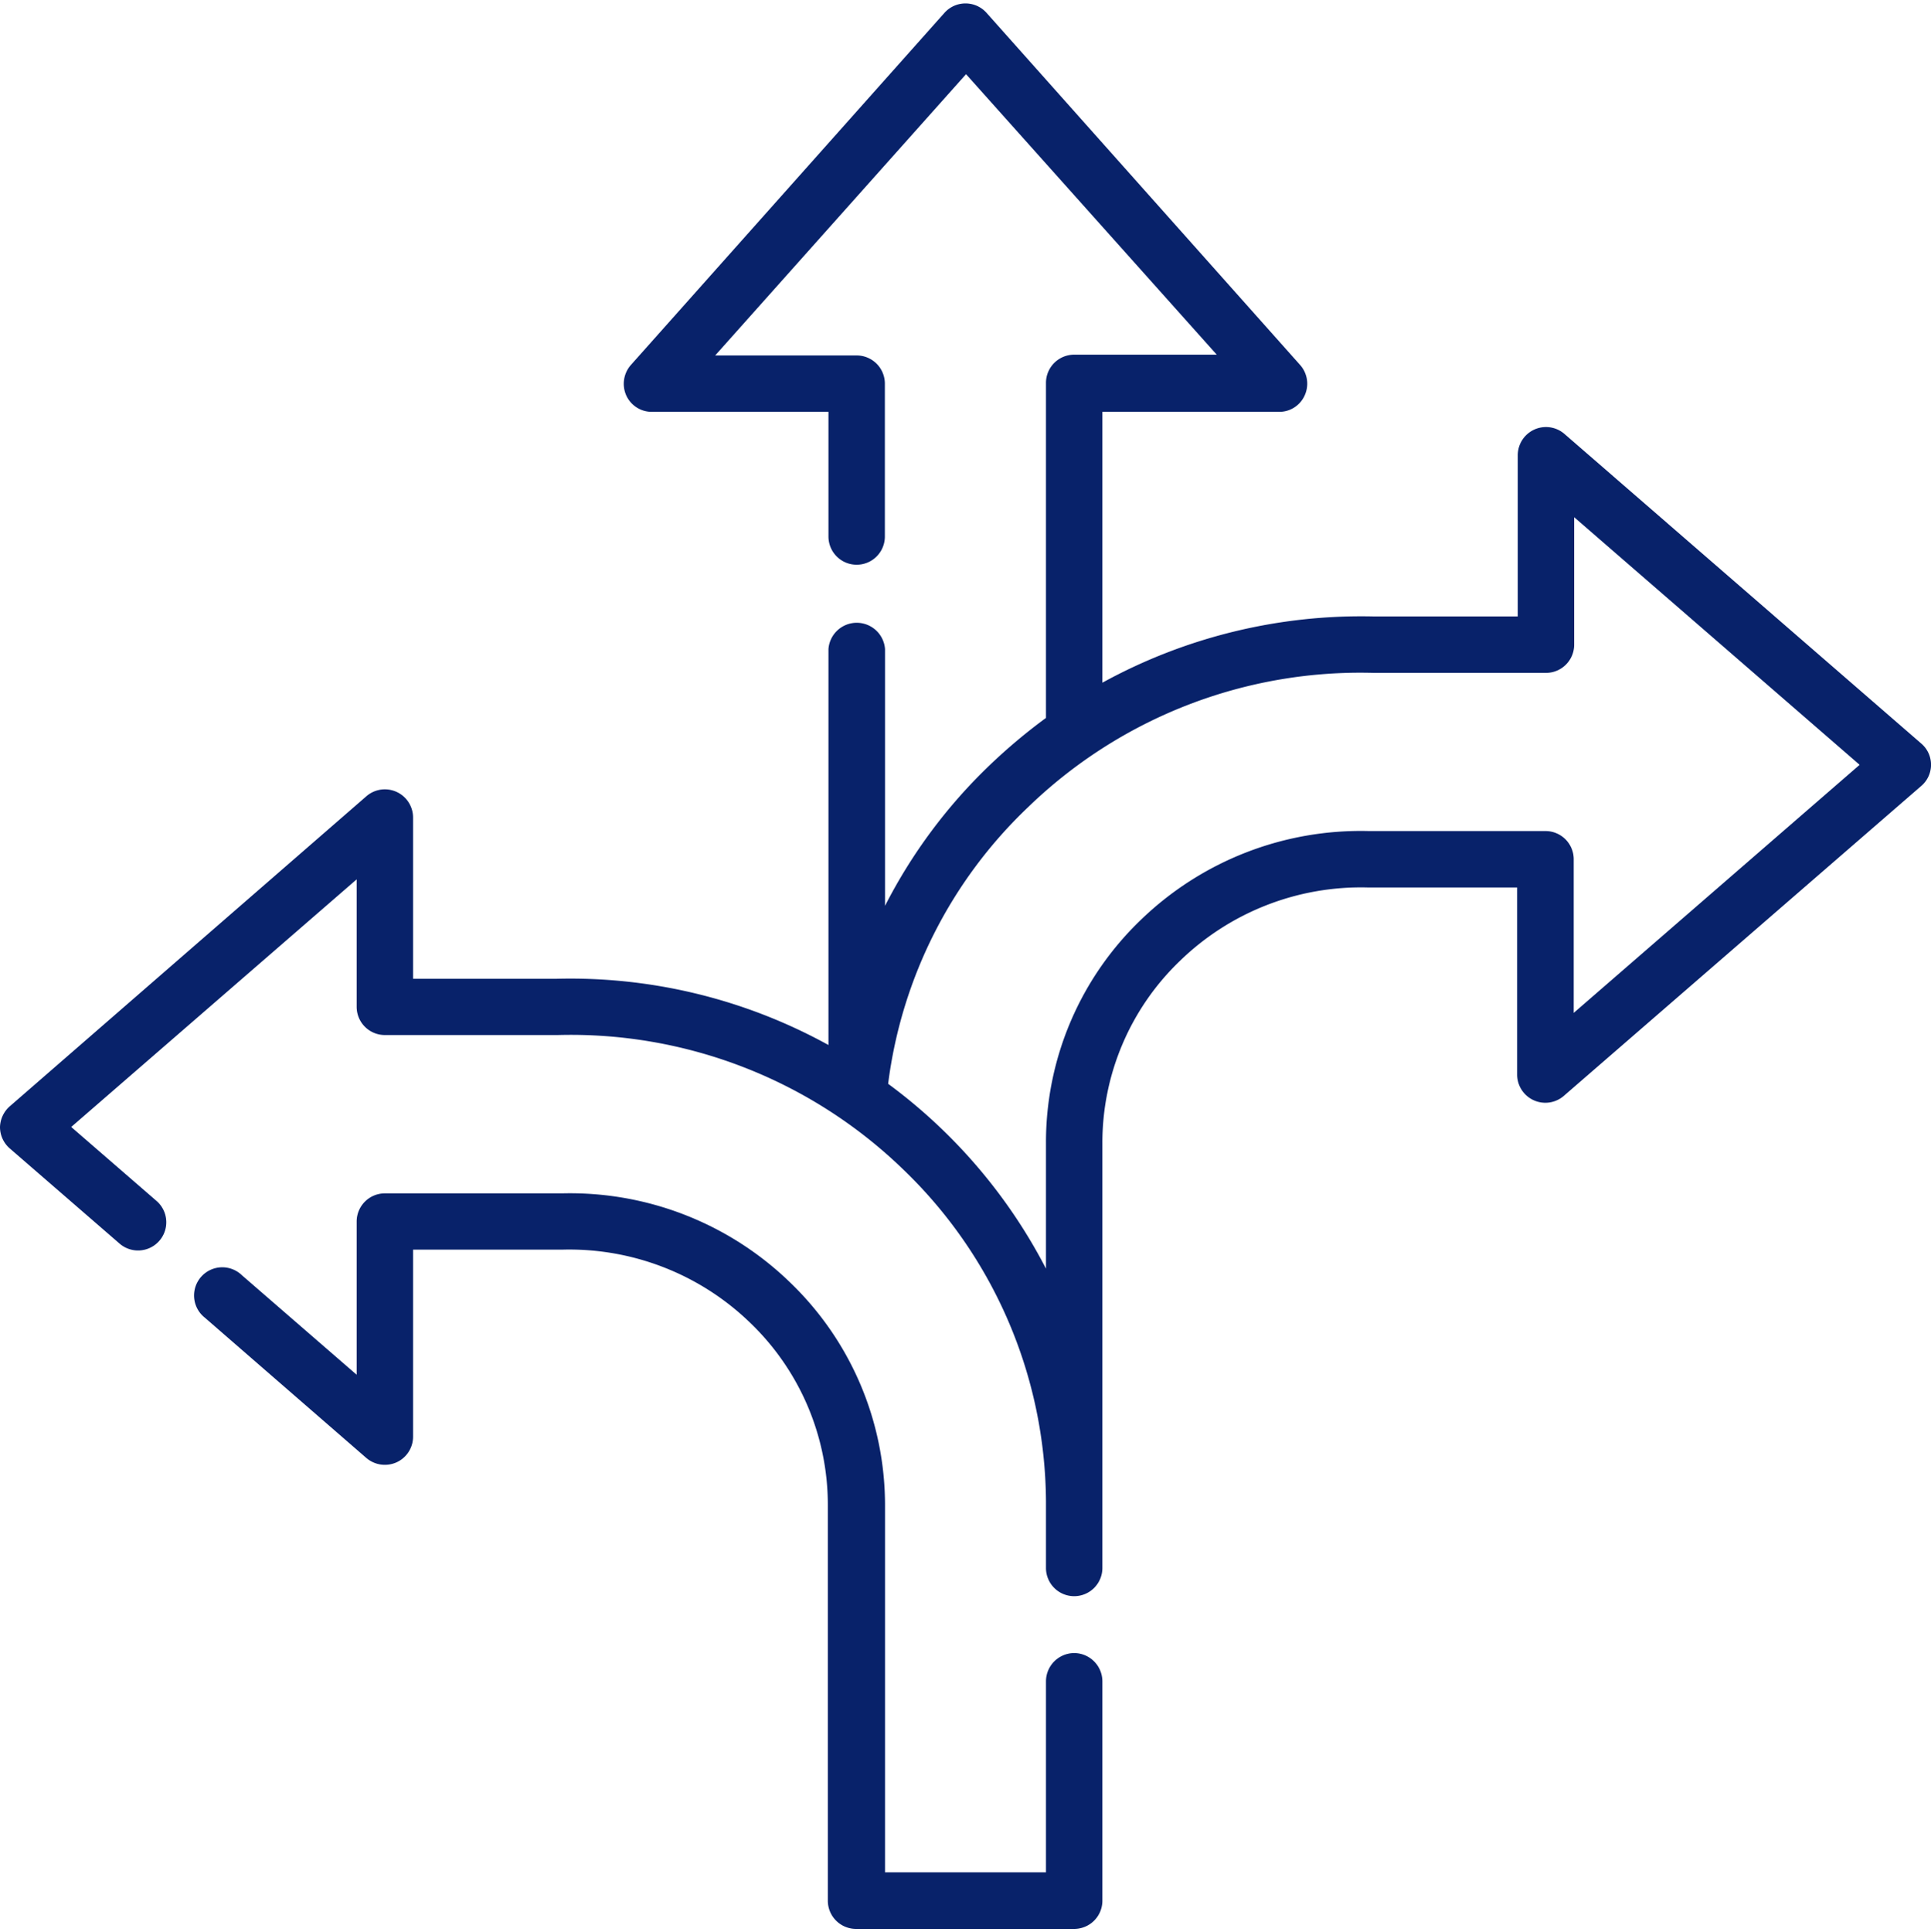 <svg id="Capa_1" data-name="Capa 1" xmlns="http://www.w3.org/2000/svg" viewBox="0 0 123.93 124"><defs><style>.cls-1{fill:#08226a;}</style></defs><path class="cls-1" d="M123.3,47.71,100.41,27.85a1.81,1.81,0,0,0-3,1.37V39.56H88.22a34.52,34.52,0,0,0-17.47,4.25V26.43H82.09a1.79,1.79,0,0,0,1.65-1.07,1.81,1.81,0,0,0-.3-1.94L63.32.83a1.81,1.81,0,0,0-2.71,0L40.49,23.42a1.83,1.83,0,0,0-.3,1.95,1.8,1.8,0,0,0,1.65,1.06H53.17v8a1.81,1.81,0,0,0,3.62,0V24.62A1.81,1.81,0,0,0,55,22.81h-9.1L62,4.76l16.09,18H68.94a1.81,1.81,0,0,0-1.81,1.81v21.5a36.18,36.18,0,0,0-3.64,3.06,33.7,33.7,0,0,0-6.69,9V41.65a1.82,1.82,0,0,0-3.63,0V67.06a34.33,34.33,0,0,0-17.46-4.25h-9.2V52.47a1.81,1.81,0,0,0-3-1.37L.62,71A1.85,1.85,0,0,0,0,72.32a1.82,1.82,0,0,0,.62,1.37L7.67,79.8a1.81,1.81,0,1,0,2.38-2.73L4.57,72.32,22.89,56.43v8.18a1.81,1.81,0,0,0,1.81,1.81H35.79A30.66,30.66,0,0,1,57.92,75a29.77,29.77,0,0,1,9.21,21.33v4.29a1.81,1.81,0,0,0,1.81,1.81h0a1.81,1.81,0,0,0,1.81-1.81V73.38a16.17,16.17,0,0,1,5-11.74,16.67,16.67,0,0,1,12-4.69h9.62v12a1.81,1.81,0,0,0,3,1.37L123.3,50.44a1.79,1.79,0,0,0,0-2.73ZM101,65V55.14a1.81,1.81,0,0,0-1.81-1.81H87.85A20.3,20.3,0,0,0,73.25,59a19.77,19.77,0,0,0-6.12,14.35v8.06A34.29,34.29,0,0,0,57,69.55a29.62,29.62,0,0,1,9-17.77,30.65,30.65,0,0,1,22.15-8.6H99.23a1.81,1.81,0,0,0,1.8-1.81V33.19l18.32,15.89Z"/><path class="cls-1" d="M68.94,106.08a1.82,1.82,0,0,0-1.81,1.81v12.26H56.8V96.63a19.83,19.83,0,0,0-6.12-14.36,20.29,20.29,0,0,0-14.6-5.69H24.7a1.81,1.81,0,0,0-1.81,1.81v9.83l-7.37-6.39a1.81,1.81,0,1,0-2.37,2.73l10.36,9a1.83,1.83,0,0,0,1.94.28,1.81,1.81,0,0,0,1.06-1.65v-12h9.62a16.69,16.69,0,0,1,12,4.68,16.21,16.21,0,0,1,5,11.75V122A1.81,1.81,0,0,0,55,123.78h14A1.81,1.81,0,0,0,70.75,122V107.89A1.82,1.82,0,0,0,68.94,106.08Z"/></svg>